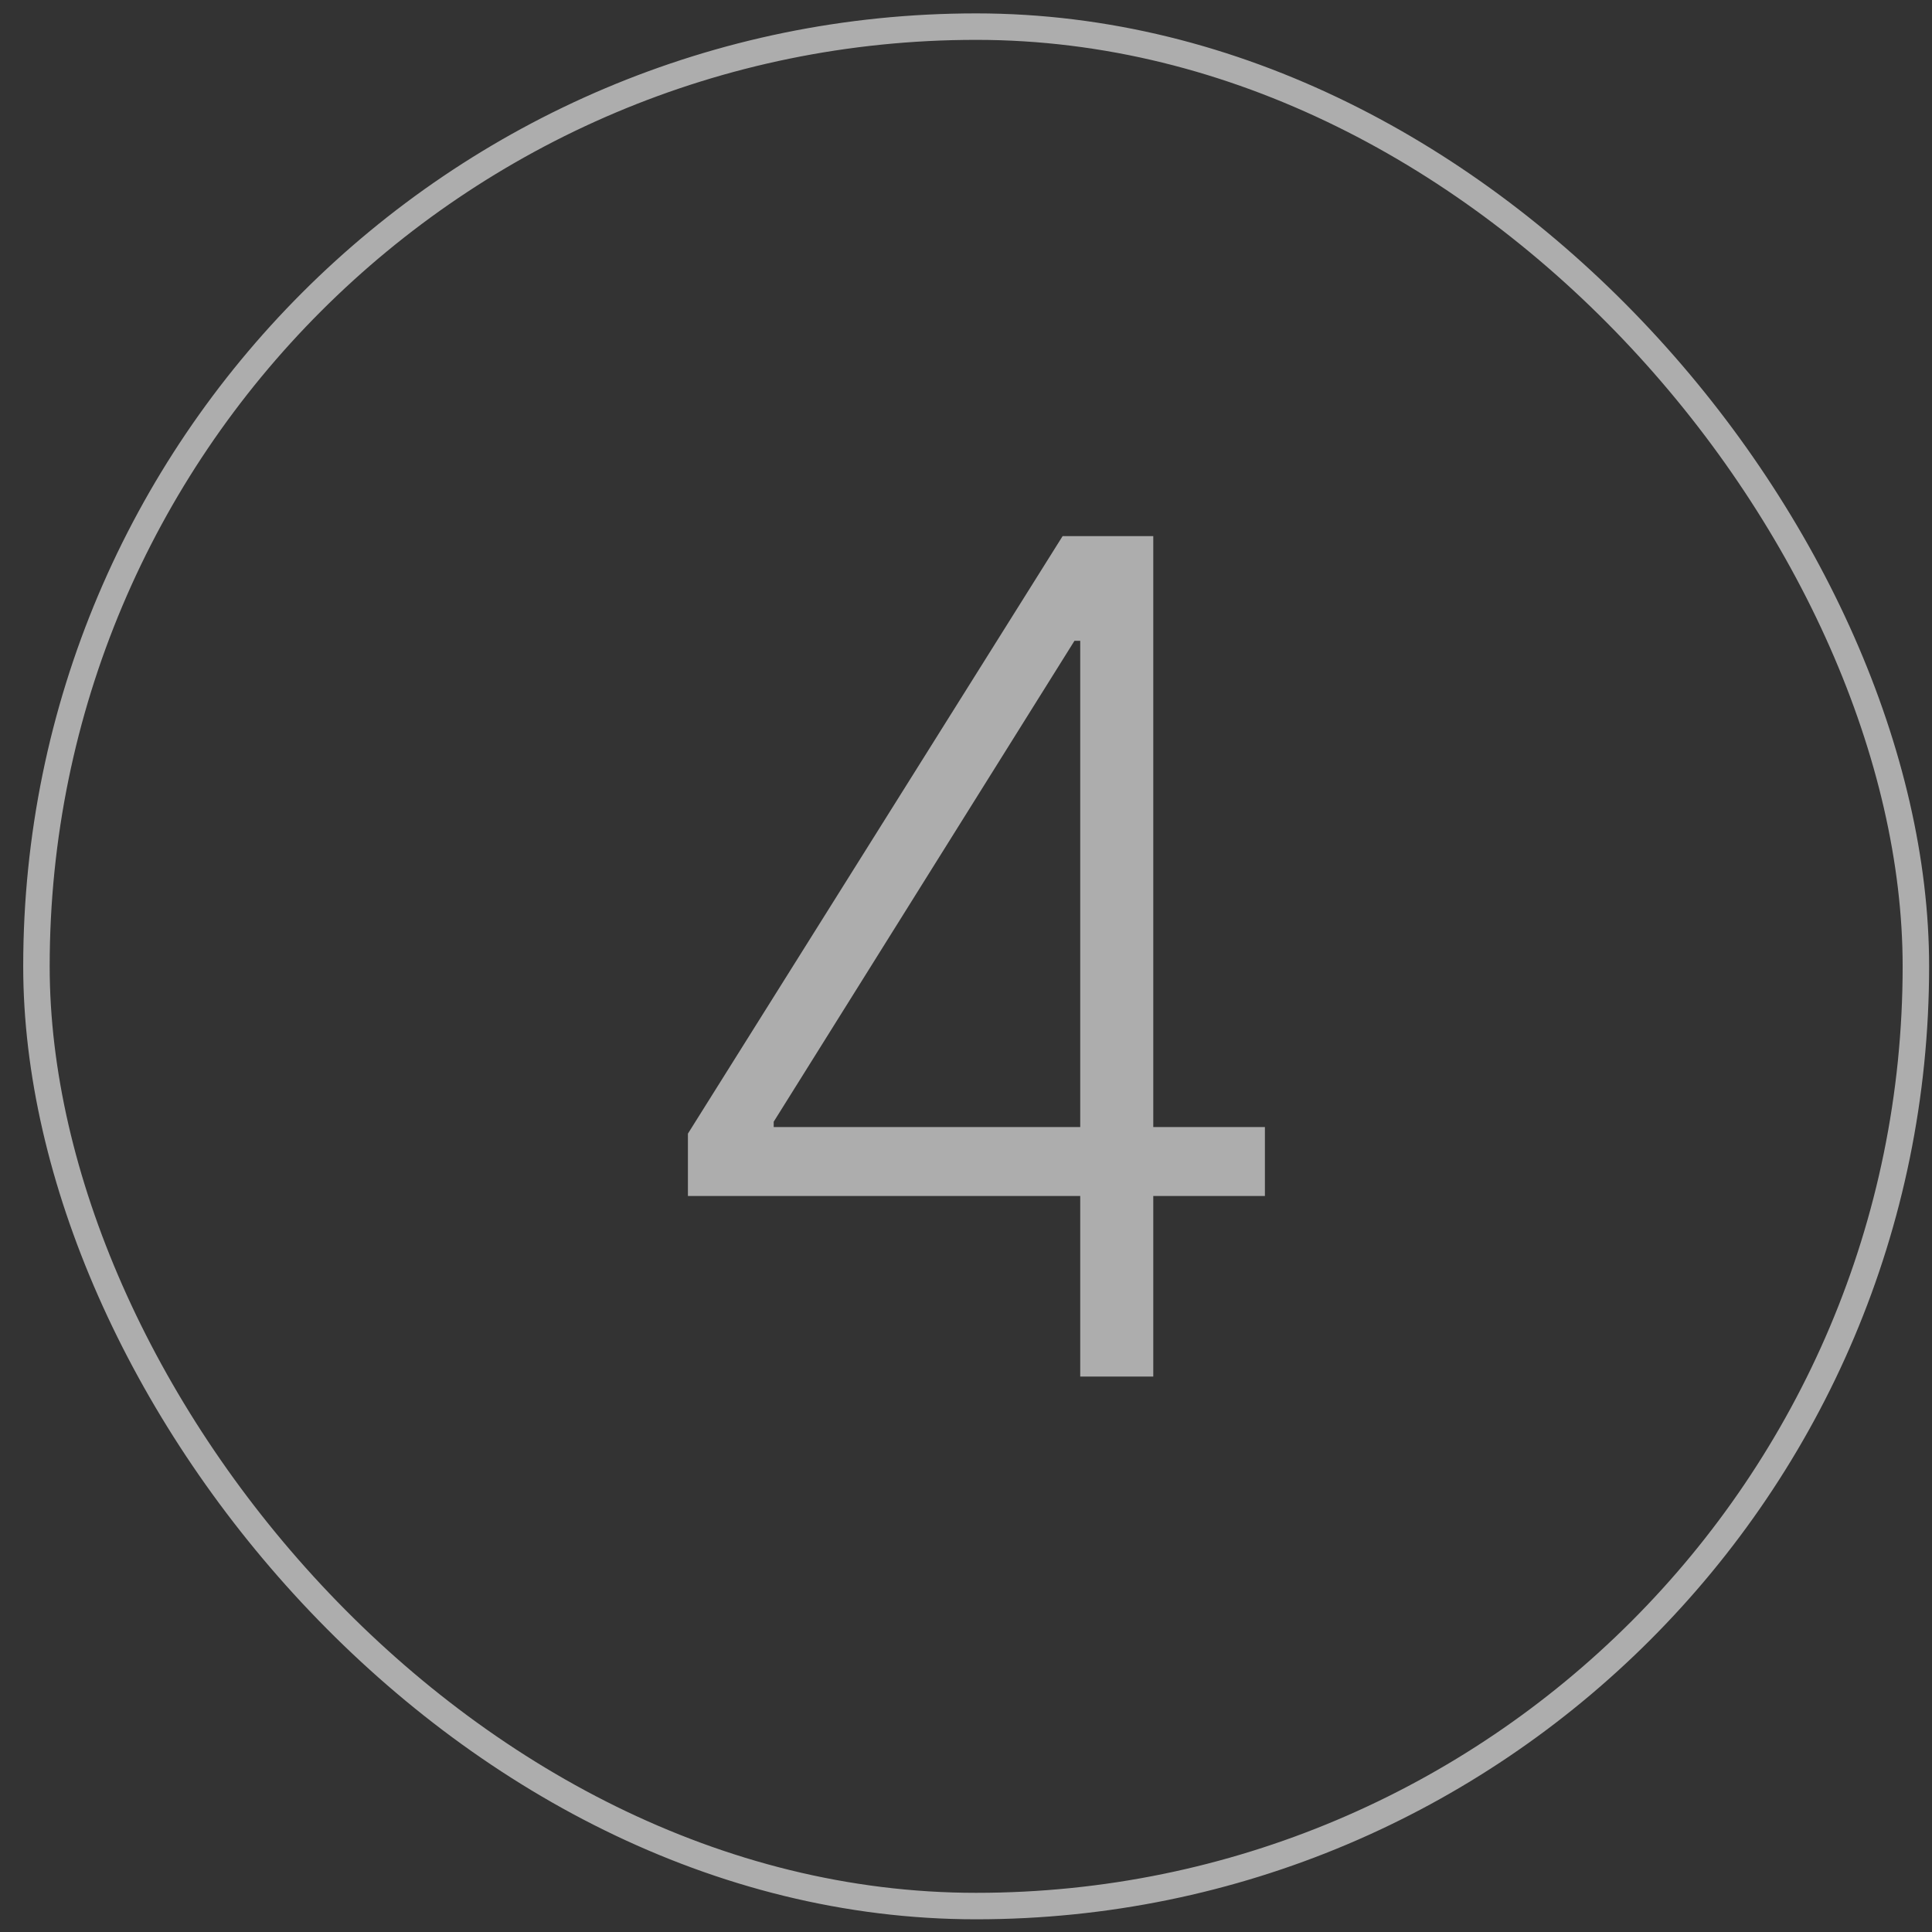 <?xml version="1.0" encoding="UTF-8"?> <svg xmlns="http://www.w3.org/2000/svg" width="73" height="73" viewBox="0 0 73 73" fill="none"><rect x="0" y="0" width="73" height="73" fill="#333333" stroke="none"/><rect x="1.377" y="1.006" width="71.014" height="71.014" rx="35.507" stroke="white" stroke-opacity="0.6"></rect><path d="M25.993 45.19V42.834L40.15 20.258H41.886V24.212H40.599L29.234 42.384V42.586H47.794V45.19H25.993ZM40.816 52.013V44.446V43.361V20.258H43.576V52.013H40.816Z" fill="white" fill-opacity="0.6"></path></svg> 